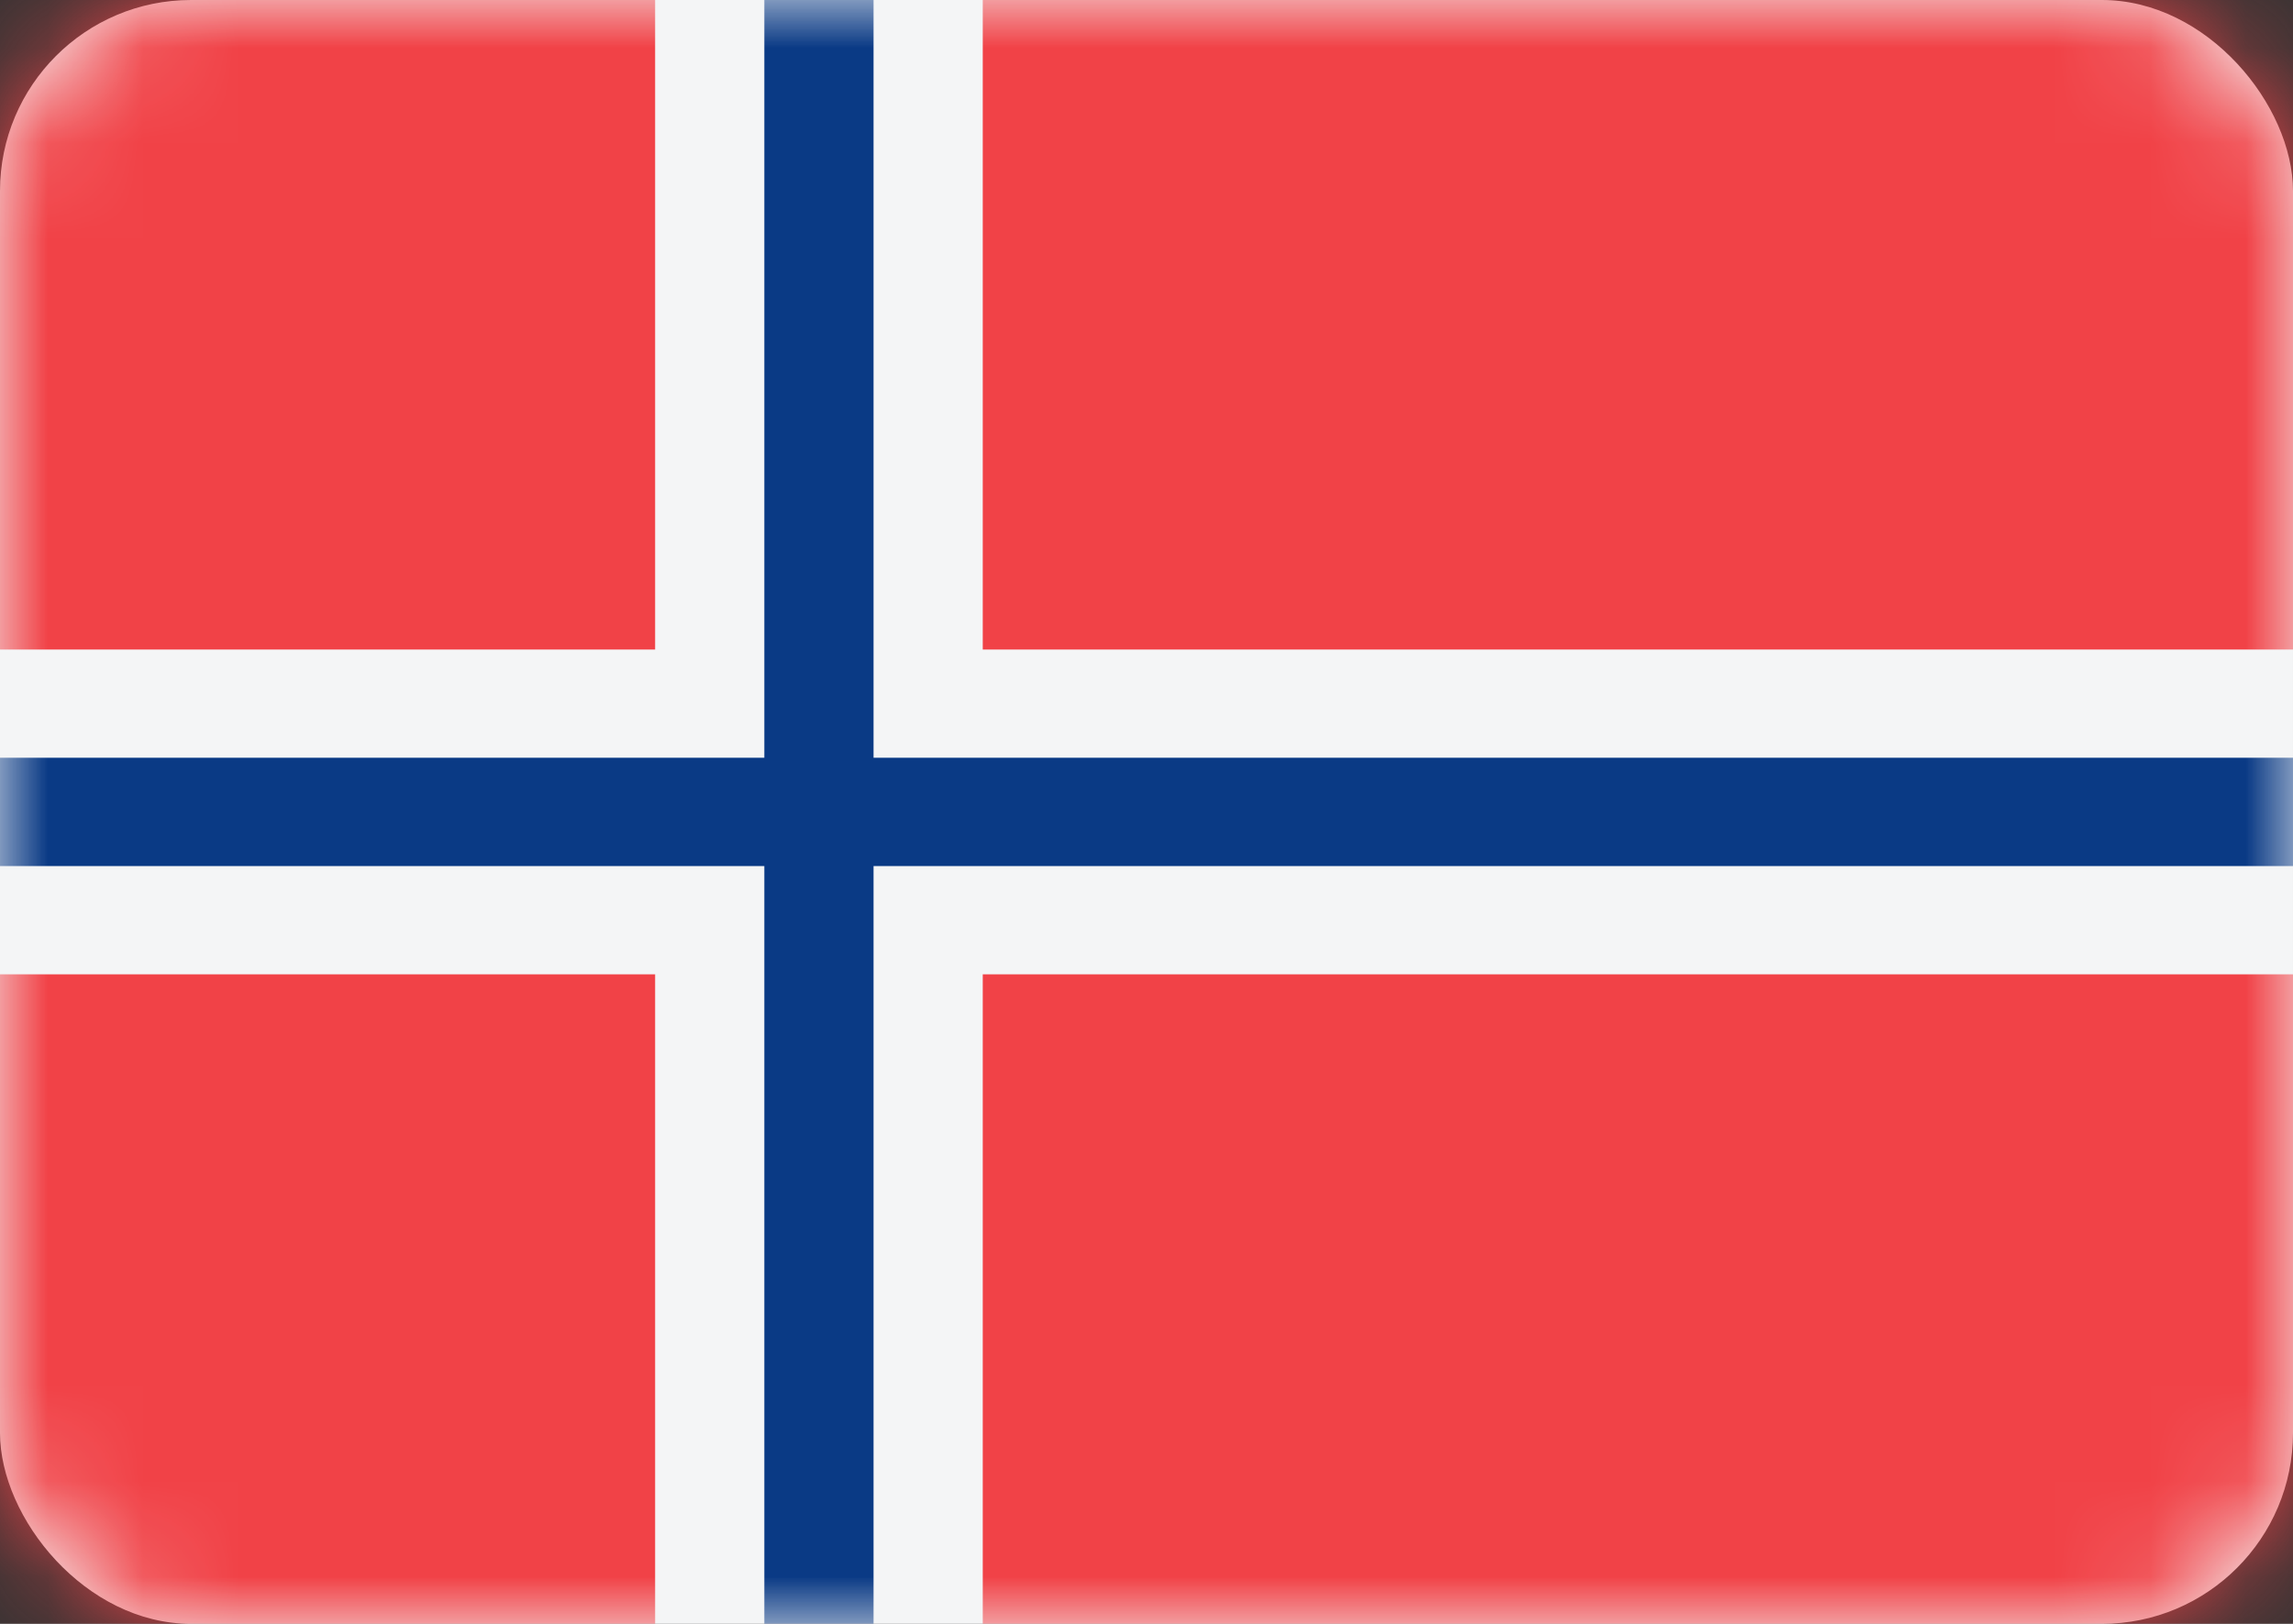 <?xml version="1.0" encoding="UTF-8"?>
<svg width="24px" height="17px" viewBox="0 0 24 17" version="1.1" xmlns="http://www.w3.org/2000/svg" xmlns:xlink="http://www.w3.org/1999/xlink">
    <rect x="0" y="0" width="24" height="17" fill="#333333" stroke="none"/>
    <!-- Generator: Sketch 52.6 (67491) - http://www.bohemiancoding.com/sketch -->
    <title>NOK</title>
    <desc>Created with Sketch.</desc>
    <defs>
        <rect id="path-1" x="0" y="0" width="24" height="17" rx="2"></rect>
    </defs>
    <g id="NOK" stroke="none" stroke-width="1" fill="none" fill-rule="evenodd">
        <g id="Flag/Norwegian-Krone">
            <mask id="mask-2" fill="white">
                <use xlink:href="#path-1"></use>
            </mask>
            <use id="Mask" fill="#F4F5F6" xlink:href="#path-1"></use>
            <path d="M6.857,0 L6.857,6.8 L0,6.8 L0,0 L6.857,0 Z M10.286,0 L24,0 L24,6.8 L10.286,6.8 L10.286,0 Z M24,10.2 L24,17 L10.286,17 L10.286,10.2 L24,10.2 Z M6.857,17 L0,17 L0,10.2 L6.857,10.2 L6.857,17 Z" id="Combined-Shape" fill="#F14247" mask="url(#mask-2)"></path>
            <polygon id="Rectangle-2" fill="#0A3A85" mask="url(#mask-2)" points="0 9.067 8 9.067 8 17 9.143 17 9.143 9.067 24 9.067 24 7.933 9.143 7.933 9.143 0 8 0 8 7.933 0 7.933"></polygon>
        </g>
    </g>
</svg>